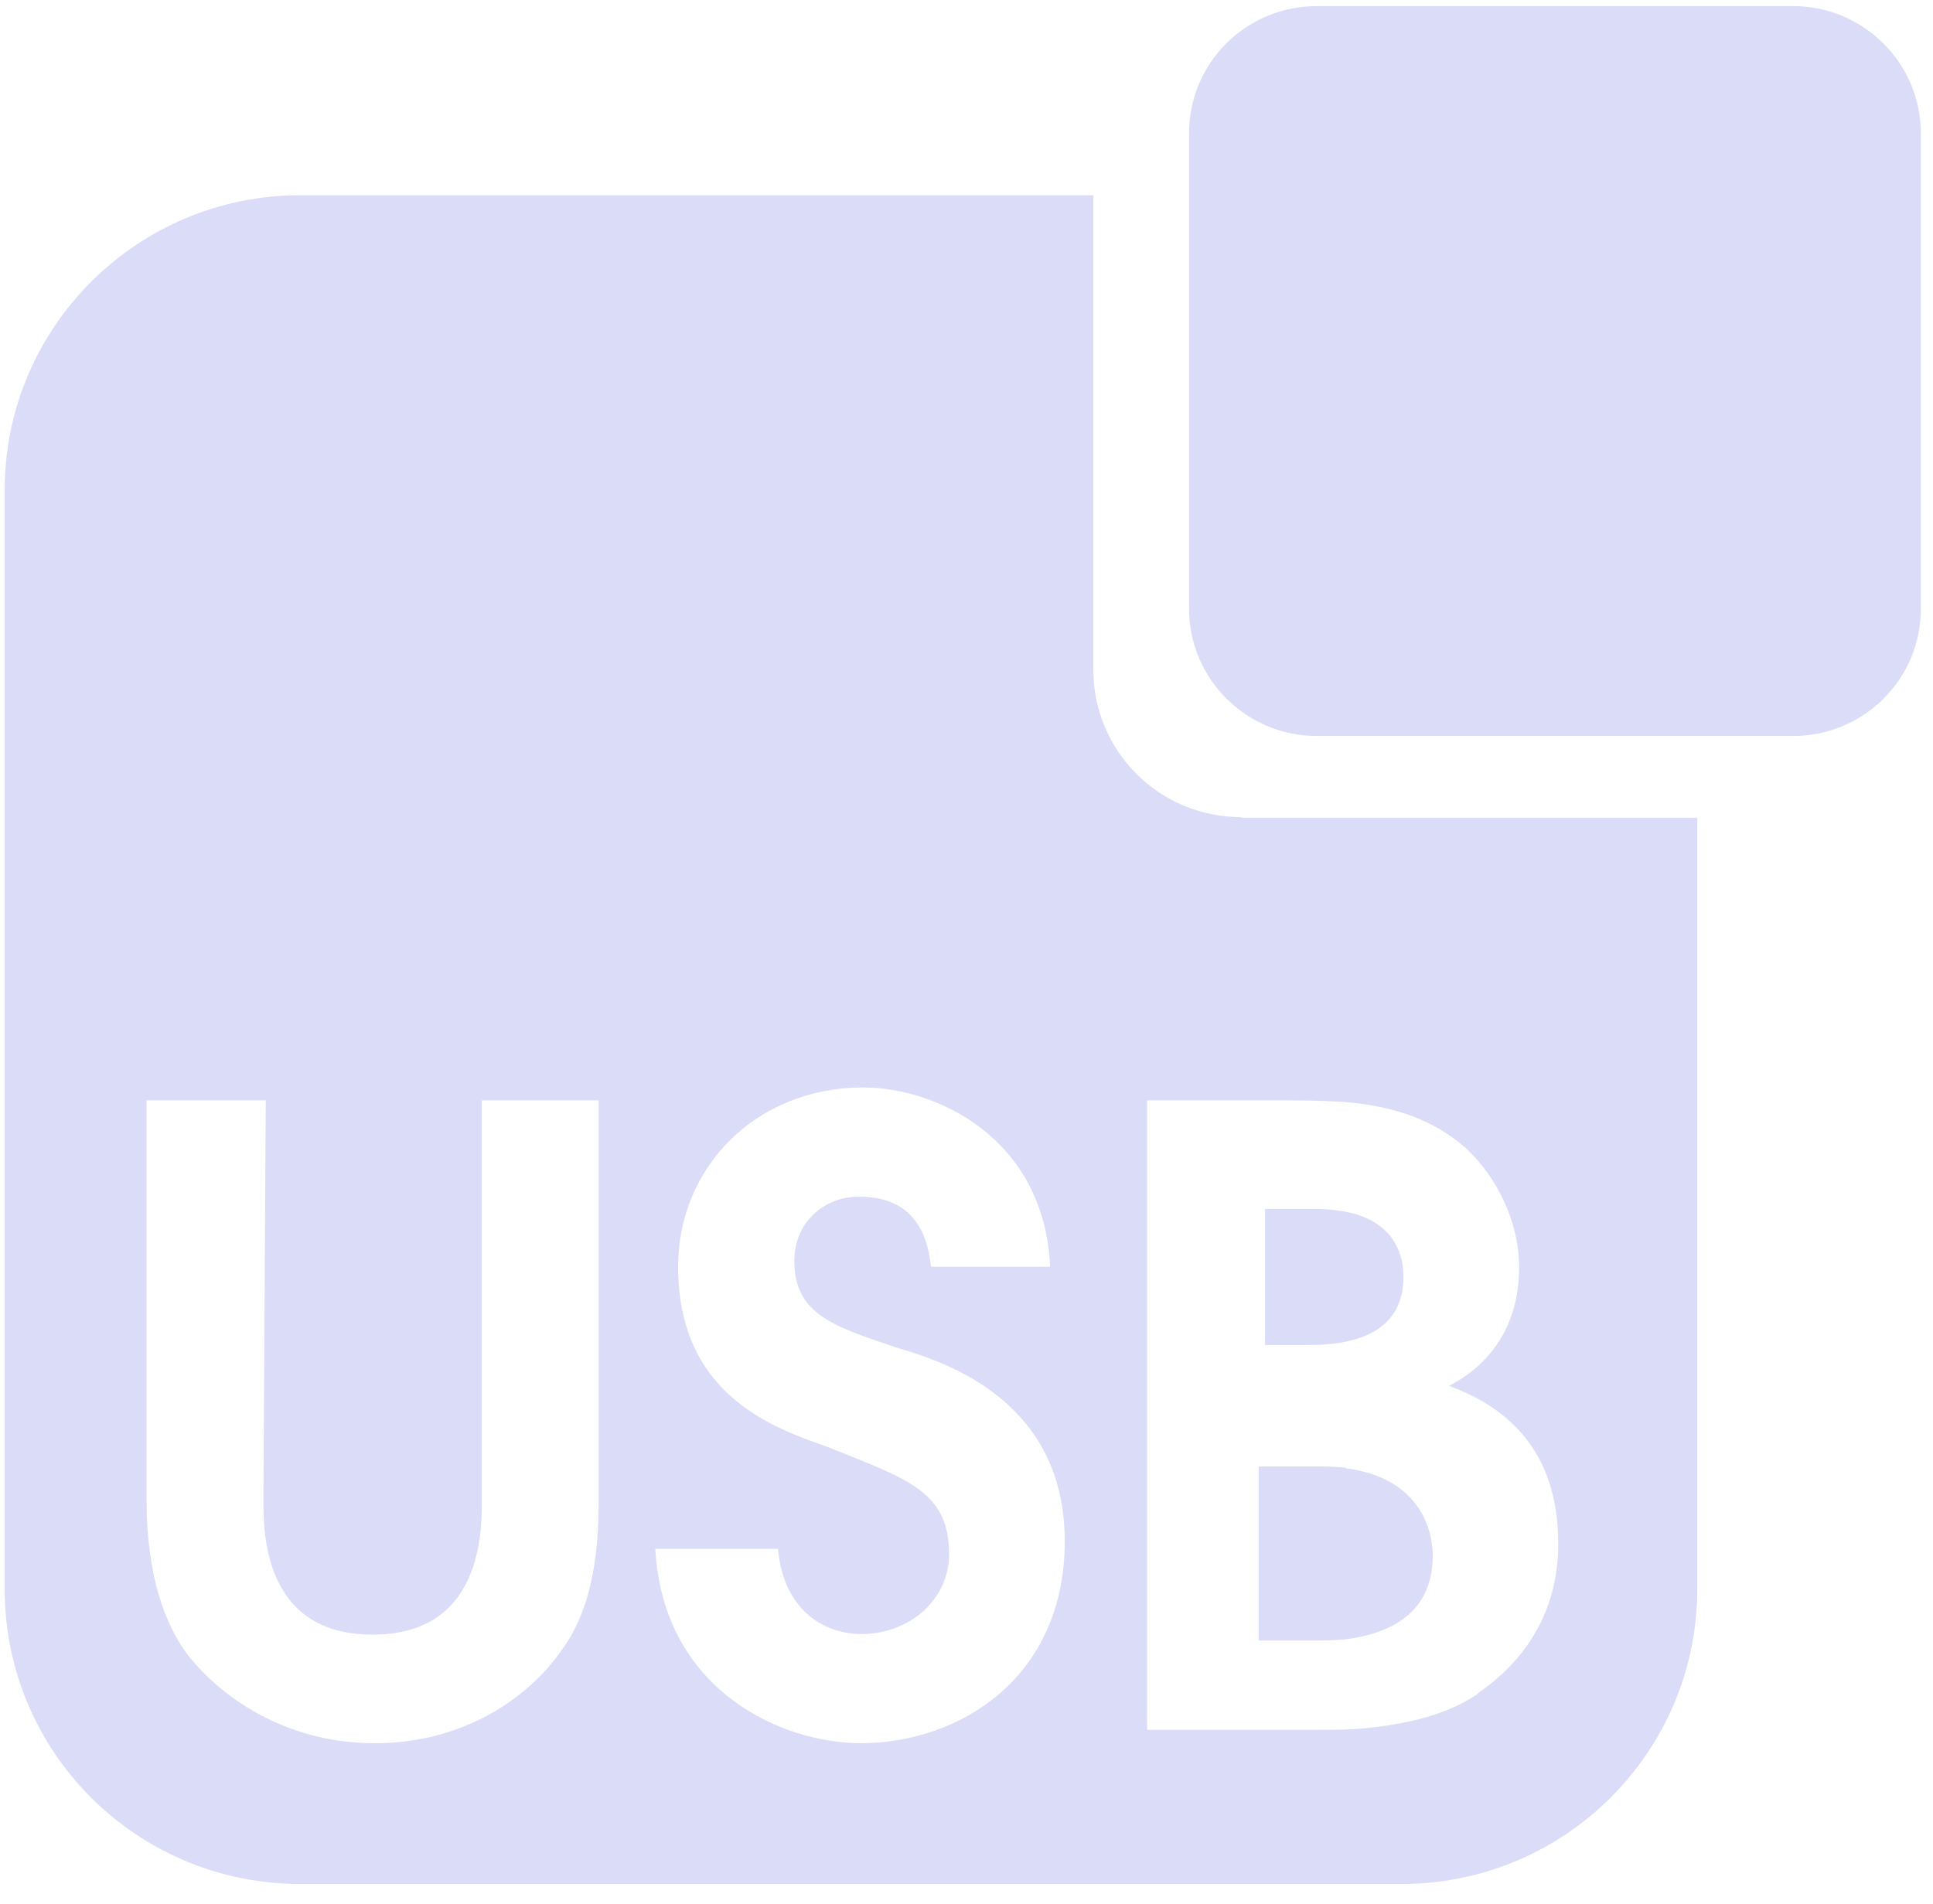 <svg width="67" height="66" viewBox="0 0 67 66" fill="none" xmlns="http://www.w3.org/2000/svg">
<path fill-rule="evenodd" clip-rule="evenodd" d="M46.663 50.88C46.38 50.86 46.076 50.84 45.752 50.84H43.627V56.873H45.61C45.833 56.873 46.197 56.873 46.643 56.832C47.878 56.67 49.659 56.123 49.659 53.937C49.659 53.107 49.275 51.245 46.643 50.901" fill="#DBDCF8"/>
<path fill-rule="evenodd" clip-rule="evenodd" d="M46.924 46.447C47.794 46.204 48.645 45.637 48.645 44.26C48.645 43.289 48.159 42.418 46.924 42.074C46.539 41.973 46.074 41.912 45.547 41.912H43.847V46.629H45.203C45.608 46.629 46.276 46.629 46.924 46.447Z" fill="#DBDCF8"/>
<path fill-rule="evenodd" clip-rule="evenodd" d="M51.258 58.694C50.043 59.565 48.302 59.848 46.905 59.949C46.419 59.969 46.014 59.969 45.65 59.969H39.759V38.147H44.071C45.023 38.147 45.954 38.147 46.885 38.228C48.322 38.389 49.679 38.794 50.833 39.827C51.906 40.839 52.654 42.378 52.654 43.936C52.654 46.629 50.893 47.702 50.225 48.046C51.642 48.572 54.011 49.807 54.011 53.512C54.011 56.143 52.594 57.763 51.237 58.694H51.258ZM29.86 60.435C27.026 60.435 22.977 58.552 22.714 53.694H26.965C27.167 55.901 28.645 56.65 29.86 56.65C31.479 56.65 32.896 55.496 32.896 53.876C32.896 51.669 31.398 51.265 28.706 50.171C27.026 49.564 23.503 48.491 23.503 43.916C23.503 40.475 26.196 37.701 29.921 37.701C32.471 37.701 36.196 39.462 36.399 43.916H32.269C32.066 41.952 30.933 41.487 29.759 41.487C28.584 41.487 27.532 42.357 27.532 43.714C27.532 45.596 28.949 46.001 31.176 46.75C32.998 47.277 36.905 48.694 36.905 53.431C36.905 58.168 33.261 60.435 29.819 60.435H29.86ZM20.75 52.014C20.75 53.775 20.548 55.739 19.475 57.196C18.26 58.957 15.952 60.435 12.997 60.435C9.616 60.435 7.389 58.552 6.438 57.277C5.77 56.346 5.081 54.726 5.081 52.014V38.147H9.211L9.13 52.014C9.13 53.107 9.13 56.67 12.916 56.67C16.701 56.67 16.701 53.107 16.701 52.014V38.147H20.75V52.014ZM43.018 28.328C40.184 28.328 37.897 26.041 37.897 23.227V6.769H10.405C4.757 6.769 0.162 11.344 0.162 16.992V55.091C0.162 60.739 4.737 65.314 10.405 65.314H48.585C54.233 65.314 58.829 60.739 58.829 55.091V28.349H43.018V28.328Z" fill="#DBDCF8"/>
<path fill-rule="evenodd" clip-rule="evenodd" d="M66.579 21.103C66.579 23.552 64.595 25.516 62.145 25.516H45.646C43.197 25.516 41.213 23.532 41.213 21.103V4.624C41.213 2.175 43.197 0.211 45.646 0.211H62.145C64.595 0.211 66.579 2.195 66.579 4.624V21.103Z" fill="#DBDCF8"/>
</svg>

